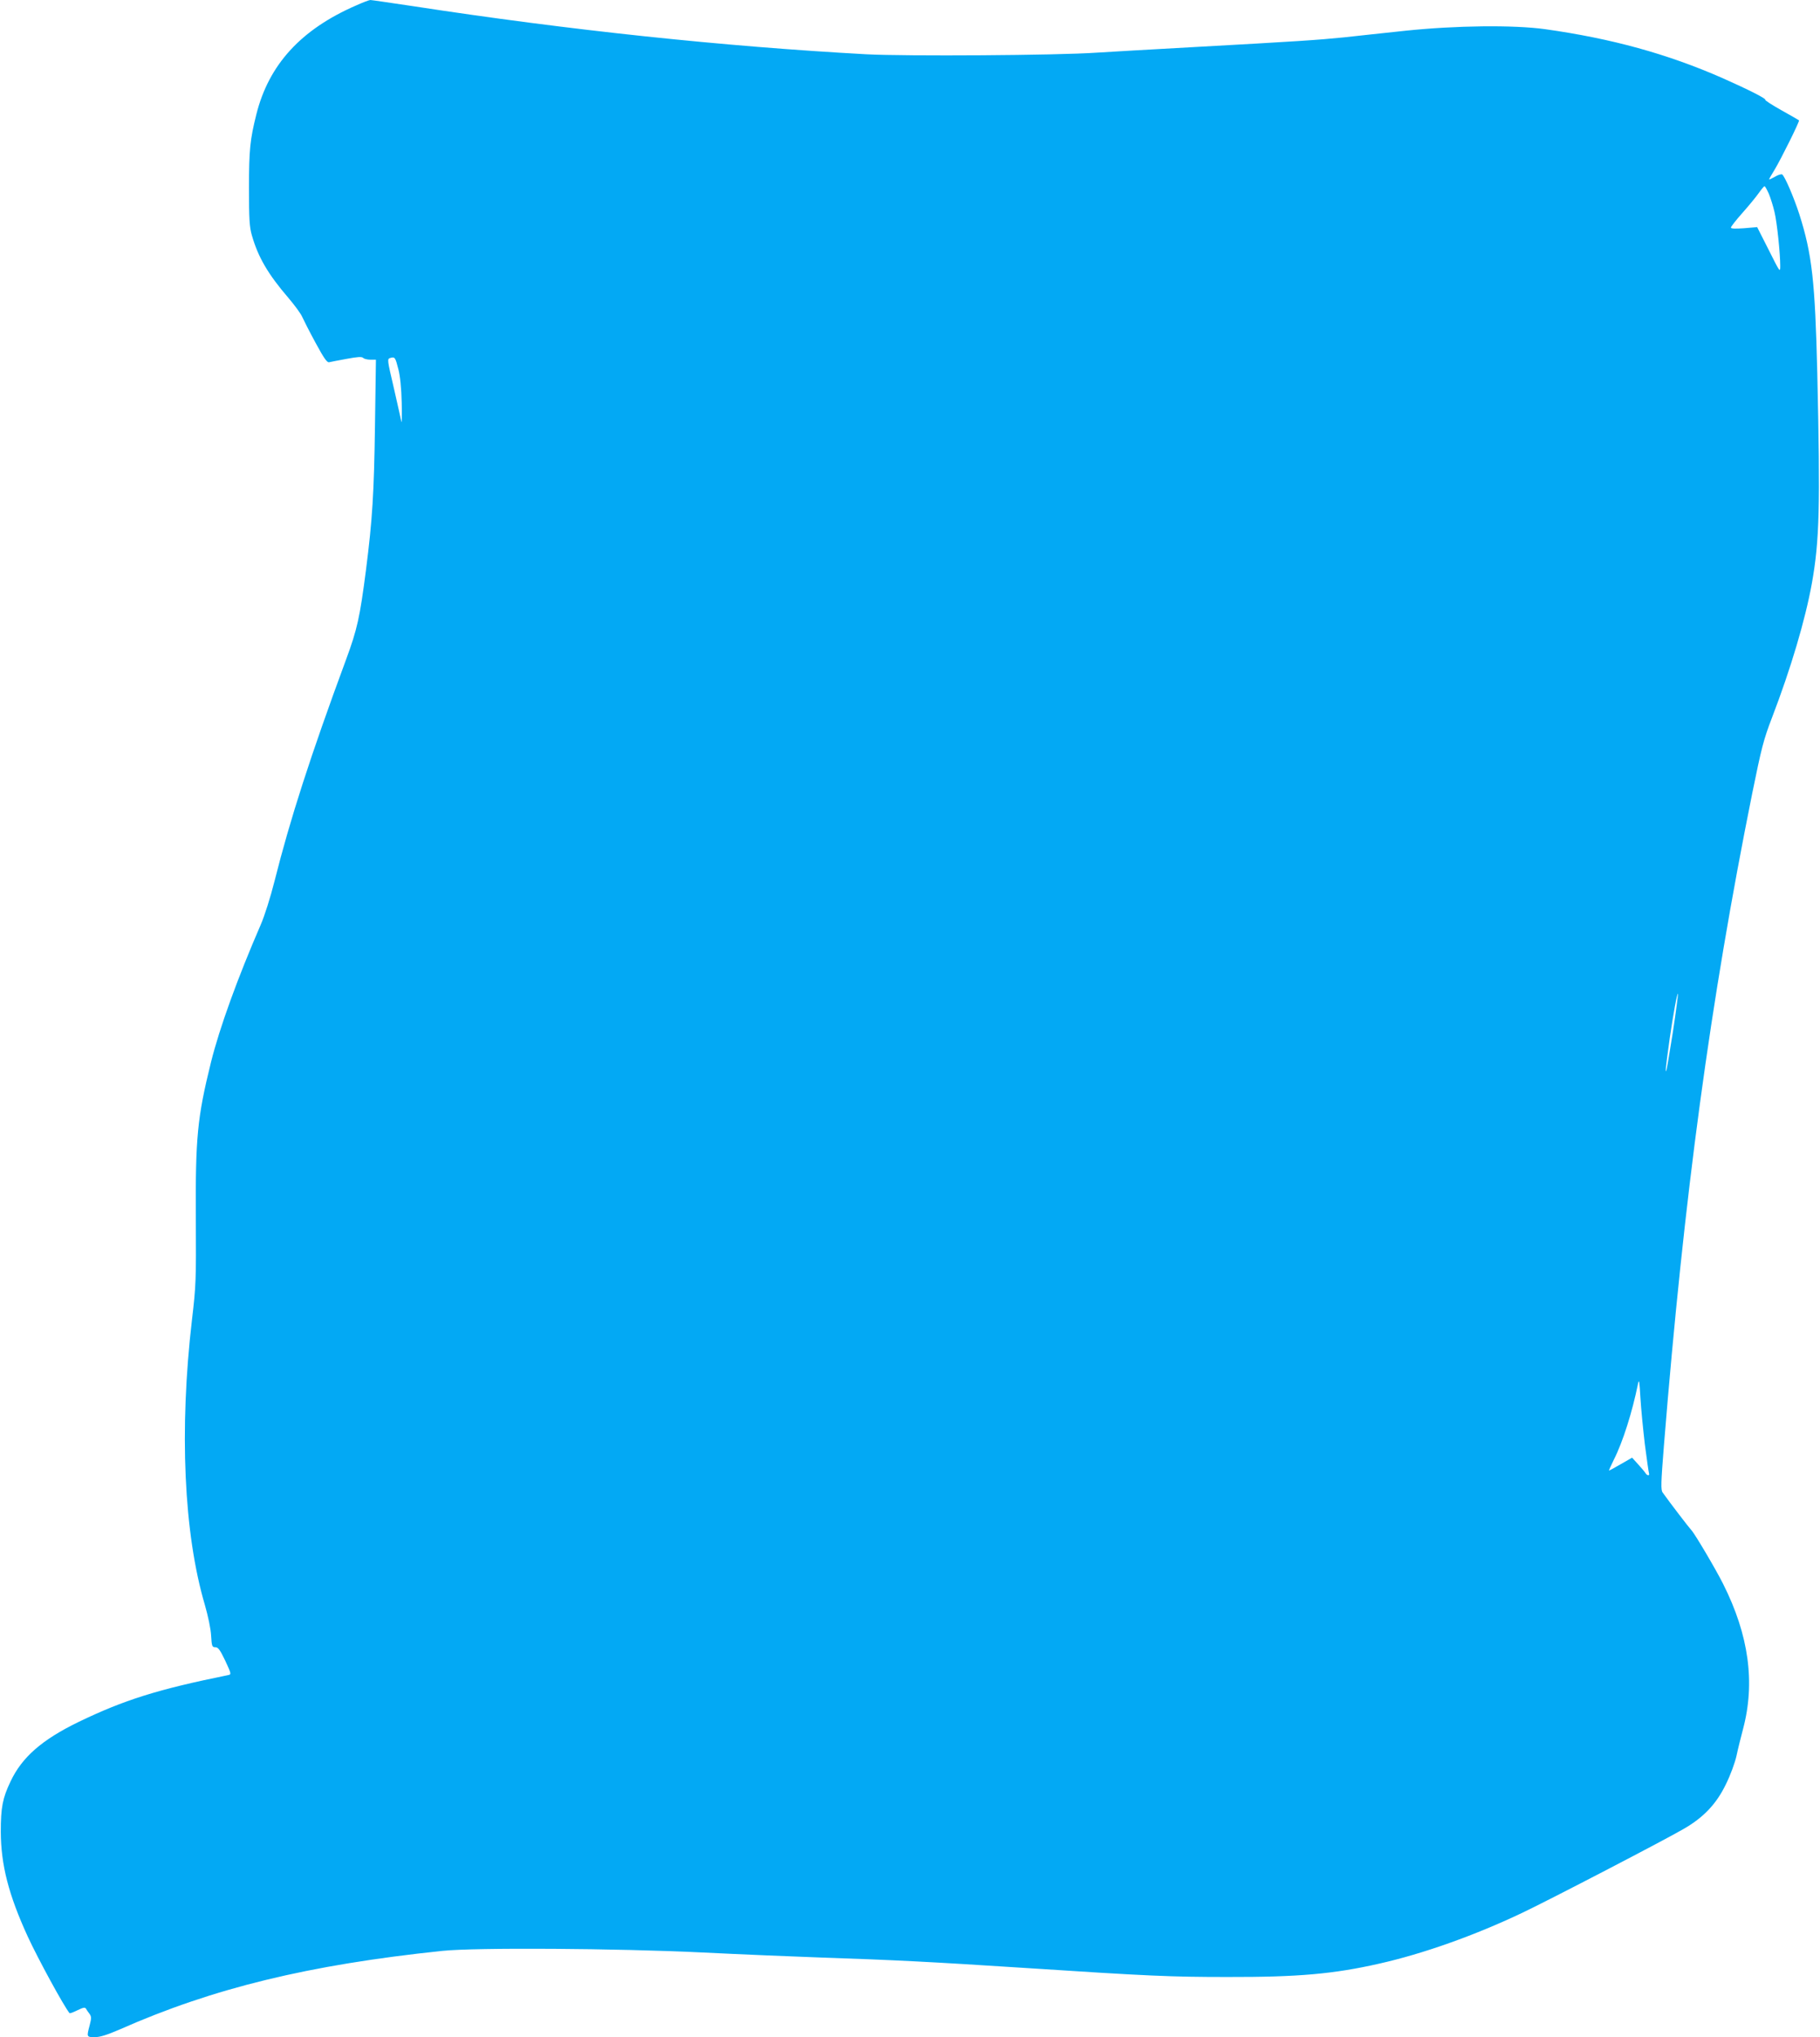 <?xml version="1.0" standalone="no"?>
<!DOCTYPE svg PUBLIC "-//W3C//DTD SVG 20010904//EN"
 "http://www.w3.org/TR/2001/REC-SVG-20010904/DTD/svg10.dtd">
<svg version="1.0" xmlns="http://www.w3.org/2000/svg"
 width="1144pt" height="1280pt" viewBox="0 0 1144 1280"
 preserveAspectRatio="xMidYMid meet">
<g transform="translate(0,1280) scale(0.1,-0.1)"
fill="#03a9f4" stroke="none">
<path d="M2239 12766 c-348 -151 -550 -373 -628 -686 -39 -156 -46 -222 -46
-460 0 -196 3 -246 18 -298 39 -137 101 -244 230 -394 41 -48 80 -102 87 -120
8 -18 45 -91 83 -161 52 -96 73 -127 86 -123 9 2 58 12 109 21 70 13 96 15
105 6 6 -6 26 -11 45 -11 l35 0 -6 -417 c-6 -420 -16 -588 -57 -908 -38 -293
-54 -368 -125 -560 -224 -606 -352 -1004 -449 -1390 -26 -103 -63 -220 -87
-275 -145 -334 -259 -648 -313 -865 -86 -348 -98 -474 -95 -985 2 -382 1 -418
-24 -630 -81 -693 -52 -1345 81 -1795 20 -70 37 -150 39 -192 4 -67 6 -73 27
-73 17 0 29 -16 62 -85 38 -82 39 -86 19 -90 -445 -90 -656 -157 -940 -294
-231 -112 -357 -222 -429 -375 -50 -105 -61 -163 -61 -316 1 -208 49 -395 169
-657 65 -141 227 -438 263 -482 2 -3 24 5 50 18 37 18 48 20 54 9 4 -7 14 -22
22 -32 12 -17 12 -27 1 -70 -20 -75 -20 -76 32 -76 33 0 77 14 158 49 586 259
1186 405 2026 493 208 22 1103 16 1635 -10 242 -12 580 -26 750 -32 452 -15
688 -27 1275 -65 778 -51 924 -57 1275 -57 446 -1 669 19 955 84 276 62 599
177 896 318 167 79 904 462 1018 529 125 72 205 157 264 279 29 58 57 135 67
179 9 43 28 119 41 168 78 292 37 591 -125 913 -46 92 -178 315 -199 337 -16
17 -134 171 -181 237 -12 16 -11 57 8 296 127 1574 291 2785 555 4097 58 285
71 337 124 475 119 310 209 614 251 845 48 270 53 480 34 1320 -14 578 -33
748 -113 999 -35 108 -92 240 -108 250 -6 3 -27 -3 -46 -15 -20 -11 -36 -19
-36 -16 0 2 16 31 36 63 39 65 158 304 152 308 -2 2 -51 30 -110 63 -59 33
-105 63 -102 66 7 7 -108 65 -268 136 -346 152 -697 249 -1118 308 -198 27
-559 23 -875 -10 -137 -15 -313 -33 -390 -42 -159 -16 -291 -25 -945 -61 -256
-14 -530 -30 -610 -35 -243 -17 -1195 -23 -1444 -10 -897 49 -1864 151 -2848
302 -142 21 -263 39 -270 39 -7 0 -47 -15 -89 -34z m8880 -1185 c11 -27 27
-78 35 -113 16 -66 36 -261 36 -338 0 -44 -1 -43 -72 99 l-73 144 -82 -7 c-56
-4 -83 -3 -83 4 0 6 33 48 73 93 40 45 86 101 102 124 17 24 33 43 36 43 4 0
16 -22 28 -49z m-8615 -1101 c11 -41 19 -119 21 -210 2 -80 1 -134 -2 -120 -2
13 -24 107 -47 210 -43 183 -43 185 -22 191 28 8 31 4 50 -71z m8011 -4166
c-21 -132 -39 -241 -42 -244 -6 -5 0 44 23 210 21 144 46 282 51 276 2 -2 -12
-111 -32 -242z m-176 -2589 c12 -93 24 -176 26 -182 6 -17 -12 -16 -22 1 -4 7
-25 32 -46 55 l-38 42 -70 -40 c-39 -23 -73 -41 -75 -41 -2 0 11 30 30 68 57
112 116 300 152 477 7 33 9 17 15 -85 4 -69 17 -201 28 -295z"/>
</g>
</svg>
